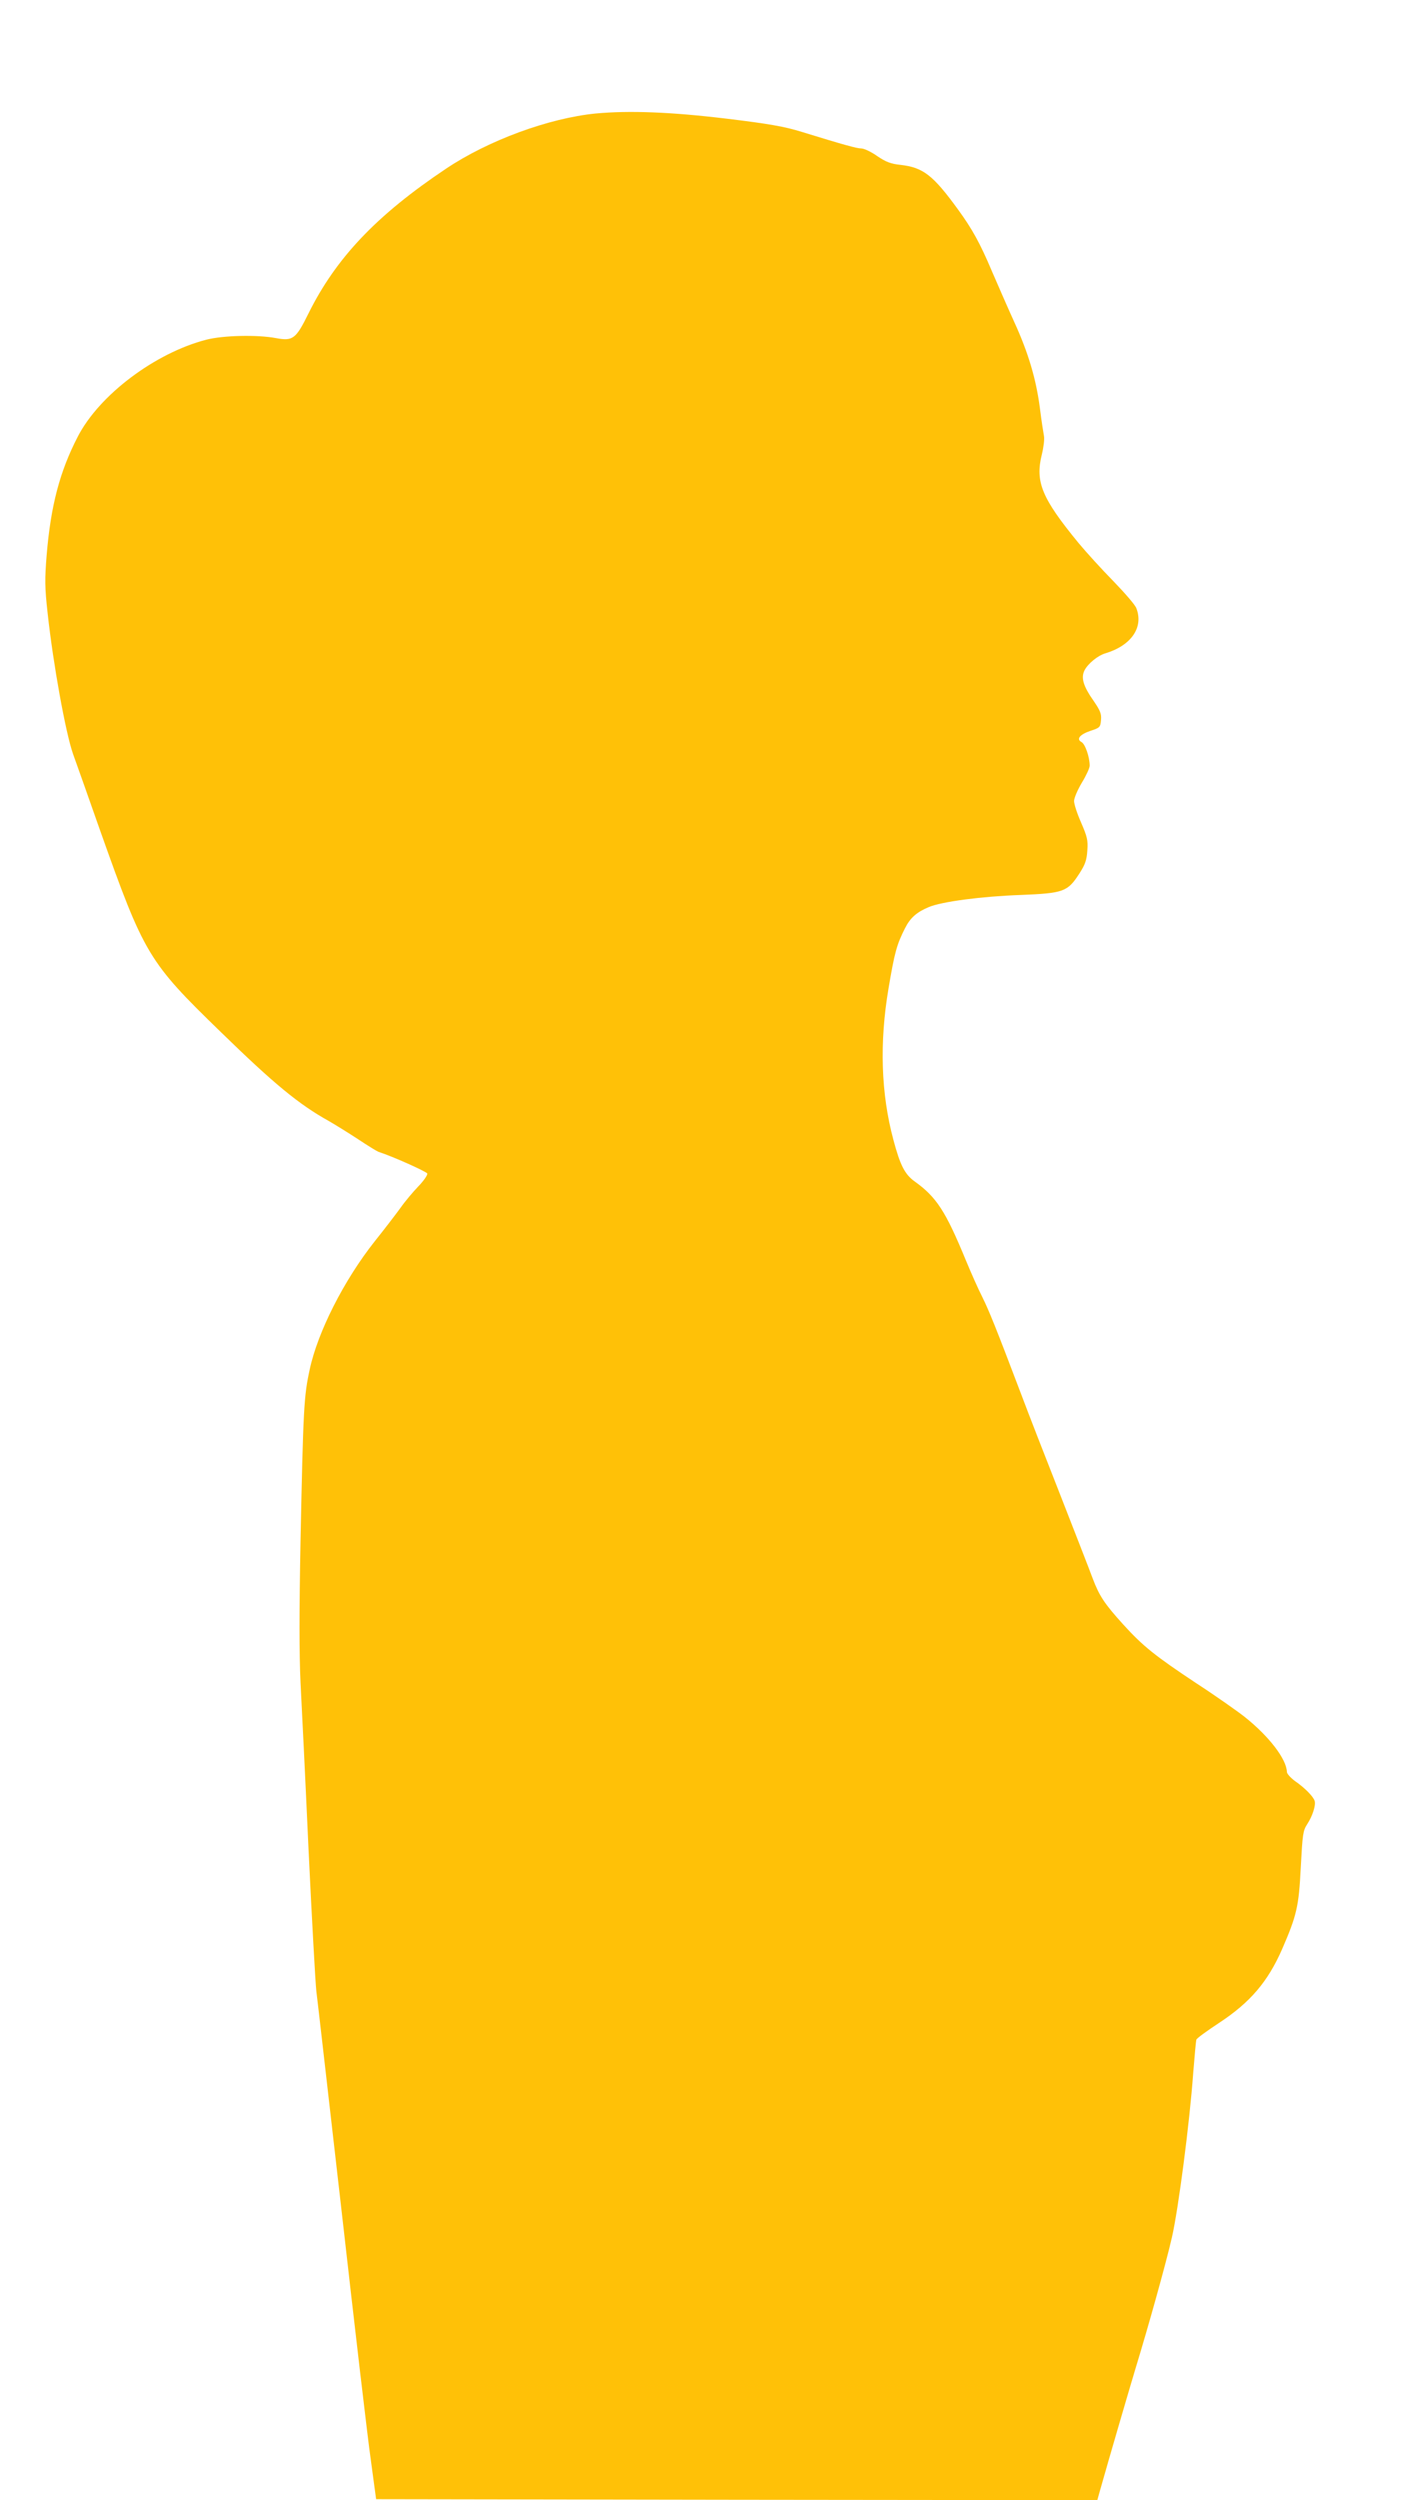 <?xml version="1.0" standalone="no"?>
<!DOCTYPE svg PUBLIC "-//W3C//DTD SVG 20010904//EN"
 "http://www.w3.org/TR/2001/REC-SVG-20010904/DTD/svg10.dtd">
<svg version="1.0" xmlns="http://www.w3.org/2000/svg"
 width="721pt" height="1280pt" viewBox="0 0 721 1280"
 preserveAspectRatio="xMidYMid meet">
<g transform="translate(0,1280) scale(0.1,-0.1)"
fill="#ffc107" stroke="none">
<path d="M3051 12219 c-241 -24 -549 -137 -766 -282 -356 -238 -564 -457 -705
-741 -65 -132 -80 -143 -167 -127 -95 18 -270 14 -356 -8 -263 -68 -549 -283
-659 -497 -92 -178 -138 -353 -159 -605 -10 -124 -10 -166 5 -299 28 -258 92
-612 130 -720 19 -52 81 -228 138 -390 227 -639 247 -673 619 -1034 271 -264
399 -370 554 -456 33 -19 99 -60 148 -92 48 -32 95 -61 105 -65 77 -25 245
-101 250 -111 2 -8 -18 -37 -45 -65 -28 -29 -70 -79 -93 -112 -24 -33 -83
-110 -131 -170 -157 -198 -292 -464 -333 -656 -30 -138 -33 -196 -47 -874 -7
-364 -7 -583 0 -730 6 -115 25 -500 41 -855 17 -355 35 -681 40 -725 6 -44 64
-557 131 -1140 66 -583 132 -1150 148 -1260 l27 -200 1846 -3 1847 -2 16 57
c48 170 151 522 180 618 66 216 157 542 186 670 33 143 91 589 109 840 7 88
14 165 16 172 1 7 54 45 116 86 160 105 250 211 323 377 75 173 86 218 96 420
9 169 11 187 33 221 27 41 45 97 38 119 -7 23 -52 68 -100 101 -23 17 -42 38
-42 47 -2 66 -91 182 -215 281 -38 30 -150 109 -250 174 -211 140 -272 189
-373 300 -97 107 -123 147 -157 237 -15 41 -90 233 -165 425 -76 193 -166 424
-200 515 -129 340 -164 427 -200 500 -21 41 -59 127 -85 190 -103 250 -150
322 -262 402 -50 36 -74 84 -108 212 -64 238 -72 499 -25 776 31 184 42 224
84 307 27 54 60 83 122 109 66 28 272 55 469 62 222 9 242 16 303 111 29 45
37 68 40 117 4 53 -1 71 -32 143 -20 45 -36 94 -36 110 0 15 18 57 40 94 22
36 40 75 40 87 0 44 -23 111 -42 121 -28 15 -9 39 48 58 46 15 49 18 52 55 3
31 -4 48 -36 95 -55 78 -68 121 -48 160 18 34 68 75 106 86 133 40 197 133
159 231 -5 16 -59 78 -118 139 -59 60 -139 148 -178 195 -188 229 -223 313
-188 453 9 37 14 79 11 94 -3 16 -13 80 -21 144 -19 147 -59 283 -131 440 -31
68 -82 185 -114 259 -62 147 -103 220 -176 320 -126 173 -177 213 -293 226
-49 5 -75 15 -119 45 -31 22 -68 39 -81 39 -23 0 -85 17 -306 85 -87 27 -166
41 -380 67 -289 35 -503 43 -674 27z"/>
</g>
</svg>
